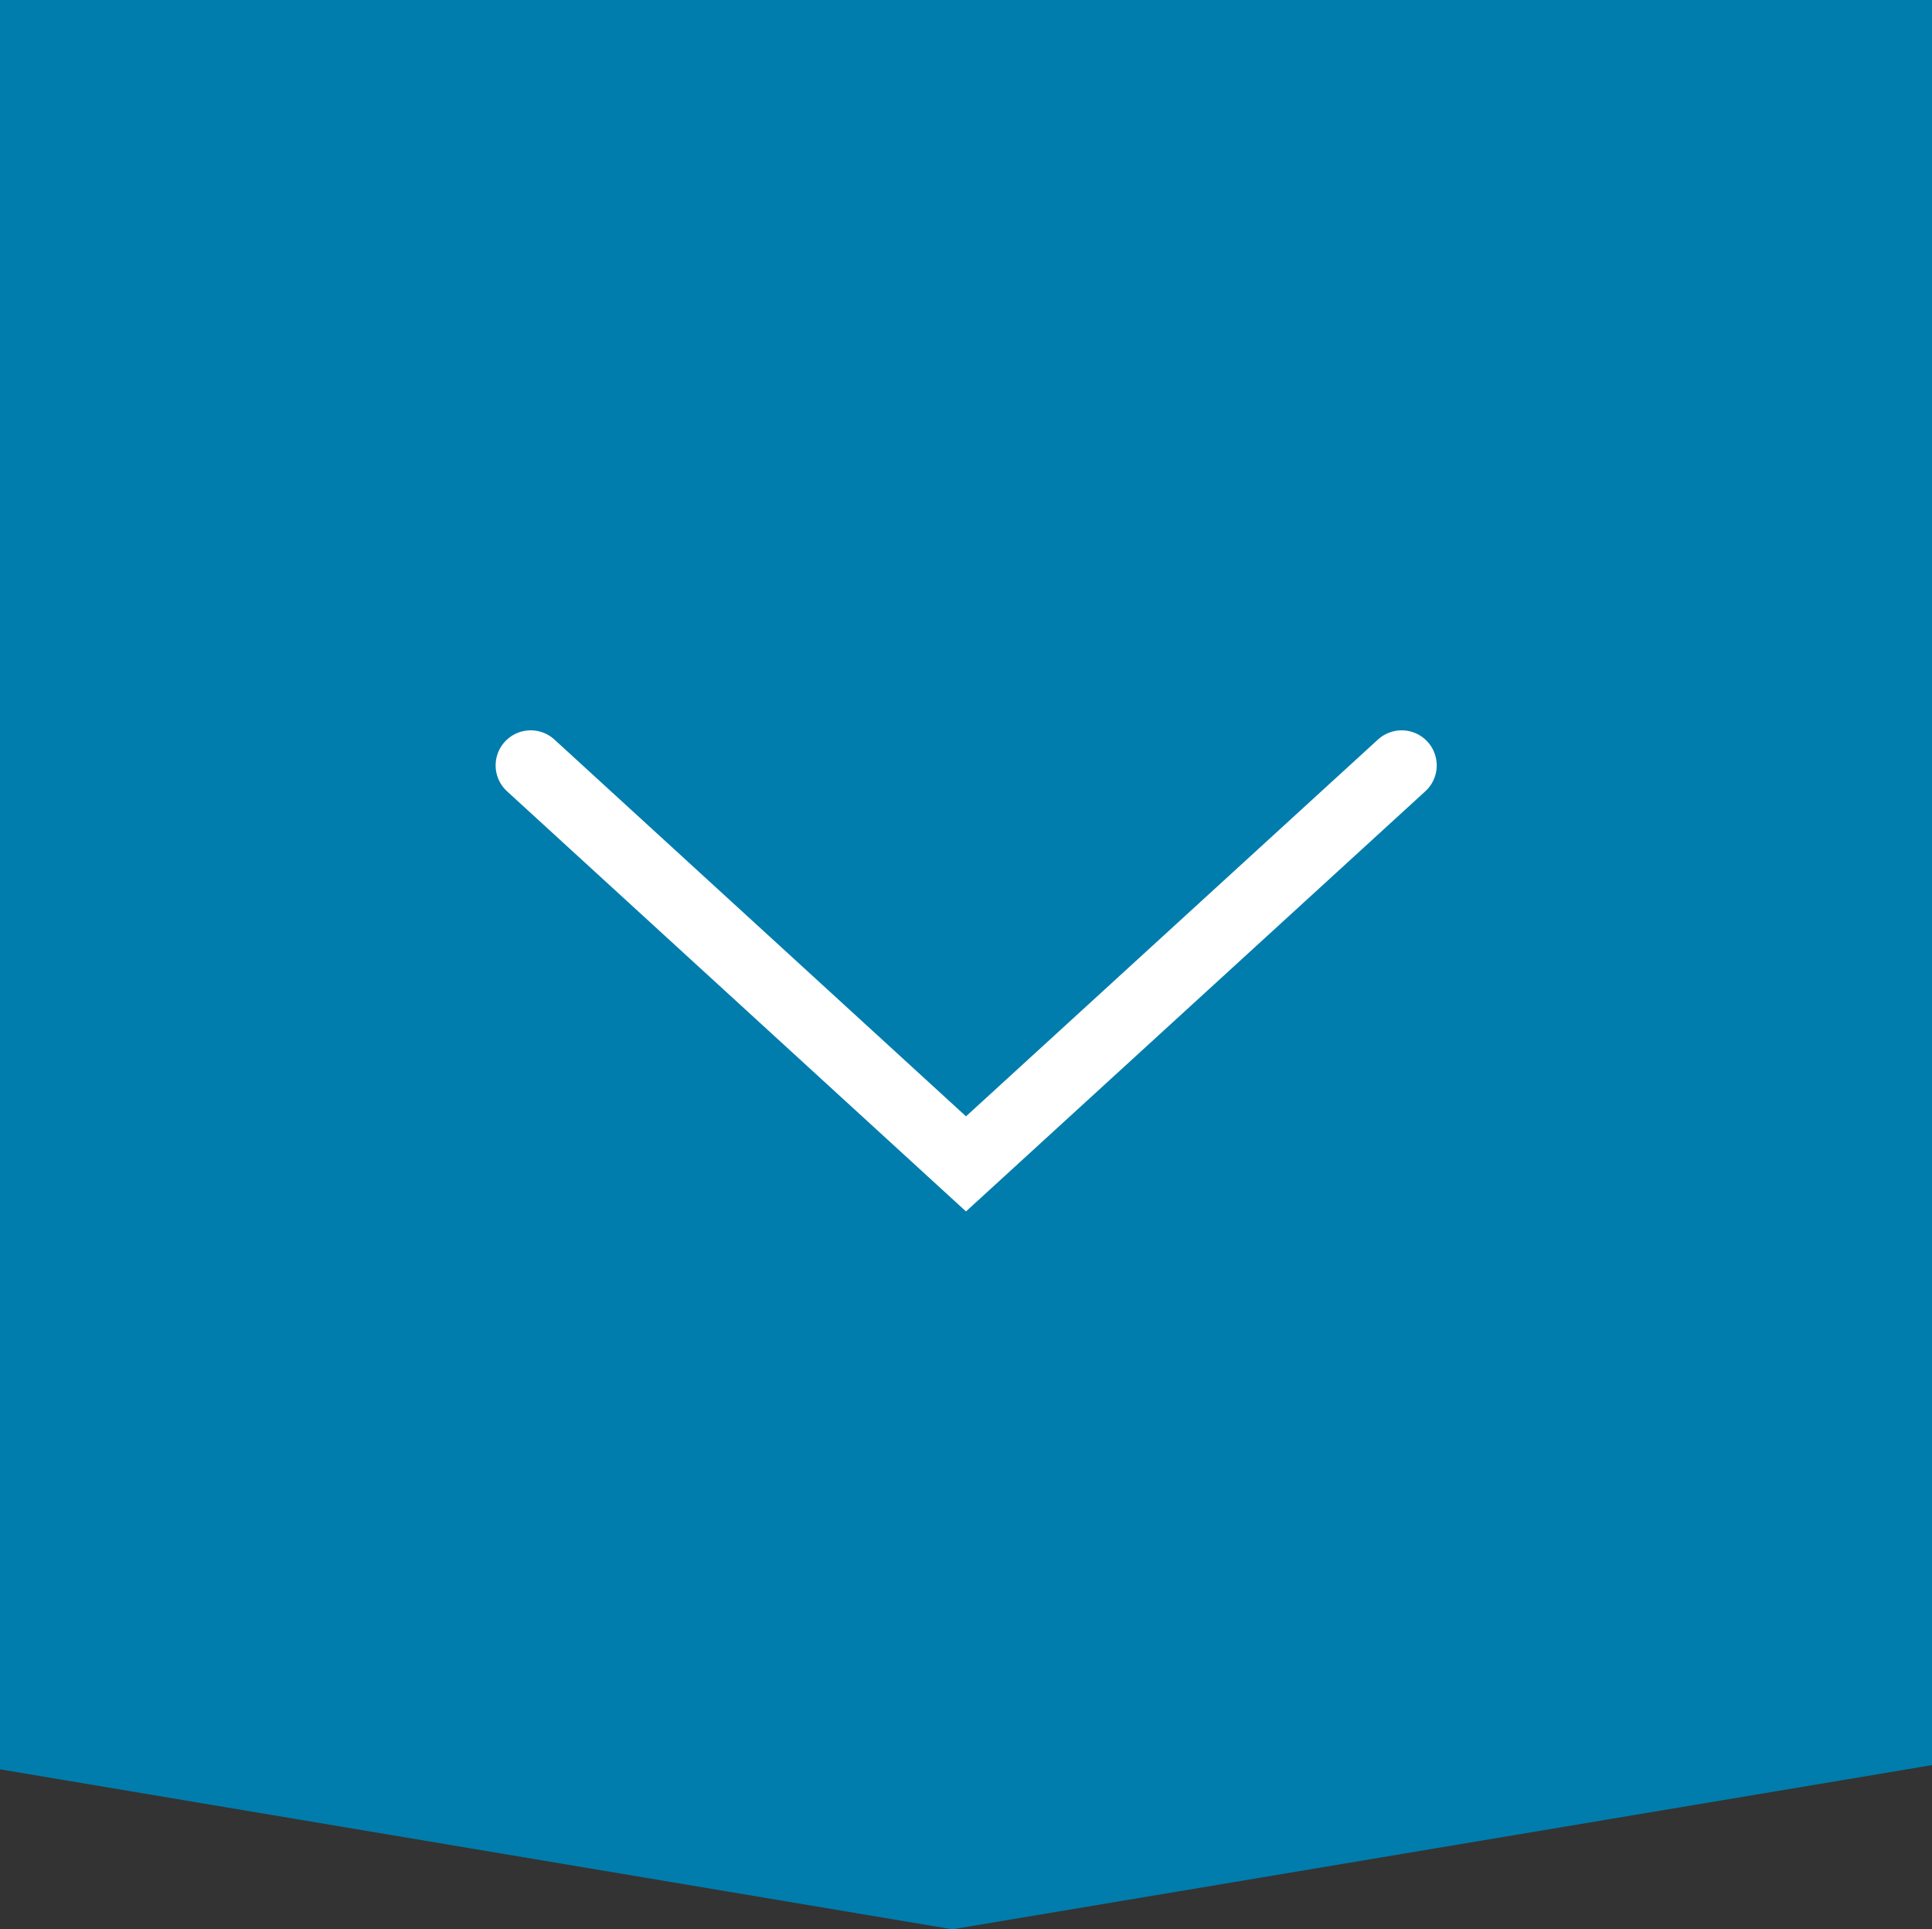 <?xml version="1.0" encoding="UTF-8"?>
<svg xmlns="http://www.w3.org/2000/svg" id="Layer_2" data-name="Layer 2" viewBox="0 0 55.08 55" width="55.08" height="55" x="0" y="0">
  <rect x="0" y="0" width="55.08" height="55" fill="#333333" stroke="none"/>
  <defs>
    <style>
      .cls-1 {
        fill: none;
        stroke: #fff;
        stroke-linecap: round;
        stroke-miterlimit: 10;
        stroke-width: 2px;
      }

      .cls-2 {
        fill: #007dac;
      }
    </style>
  </defs>
  <g id="Layer_1-2" data-name="Layer 1">
    <polygon class="cls-2" points="27.15 55 55.08 50.32 55.08 0 0 0 0 50.44 27.15 55"/>
    <polyline class="cls-1" points="15.13 21.82 27.54 33.18 39.96 21.82"/>
  </g>
</svg>
